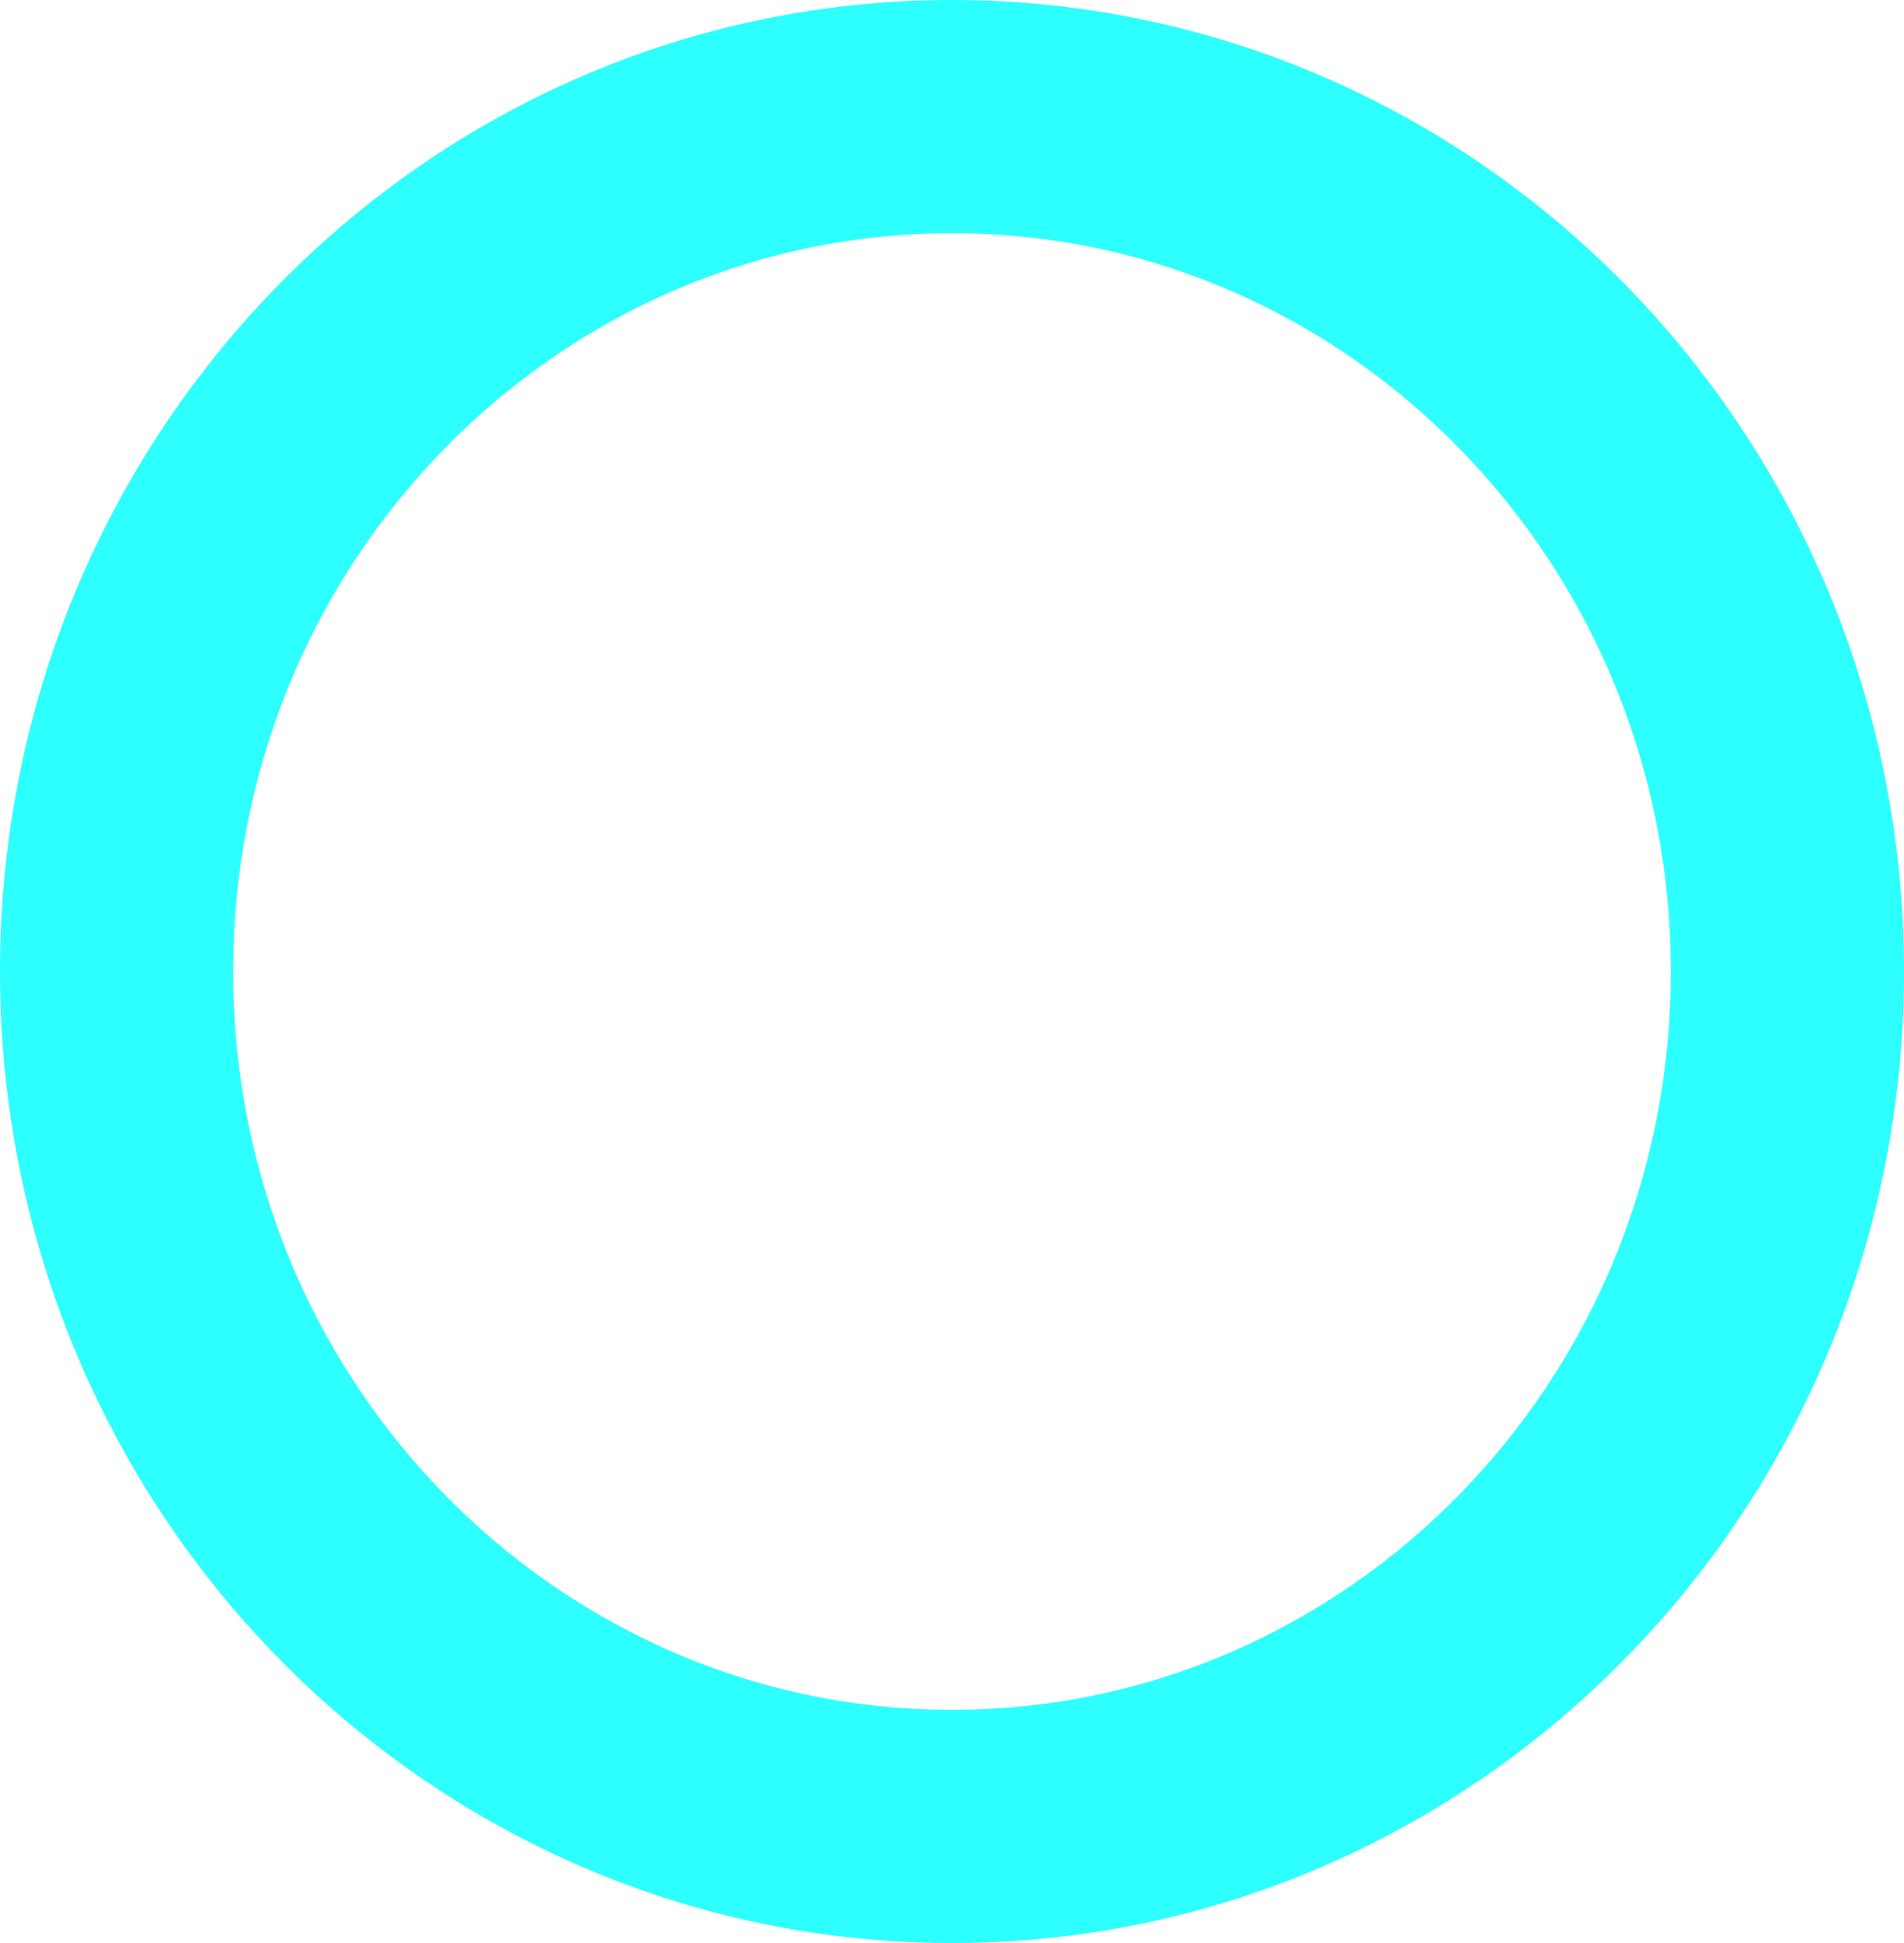 <?xml version="1.0" encoding="UTF-8"?> <svg xmlns="http://www.w3.org/2000/svg" width="49" height="50" viewBox="0 0 49 50" fill="none"> <path d="M46 25C46 37.208 36.317 47 24.5 47C12.683 47 3 37.208 3 25C3 12.792 12.683 3 24.5 3C36.317 3 46 12.792 46 25Z" stroke="#2DFFFE" stroke-width="6"></path> </svg> 